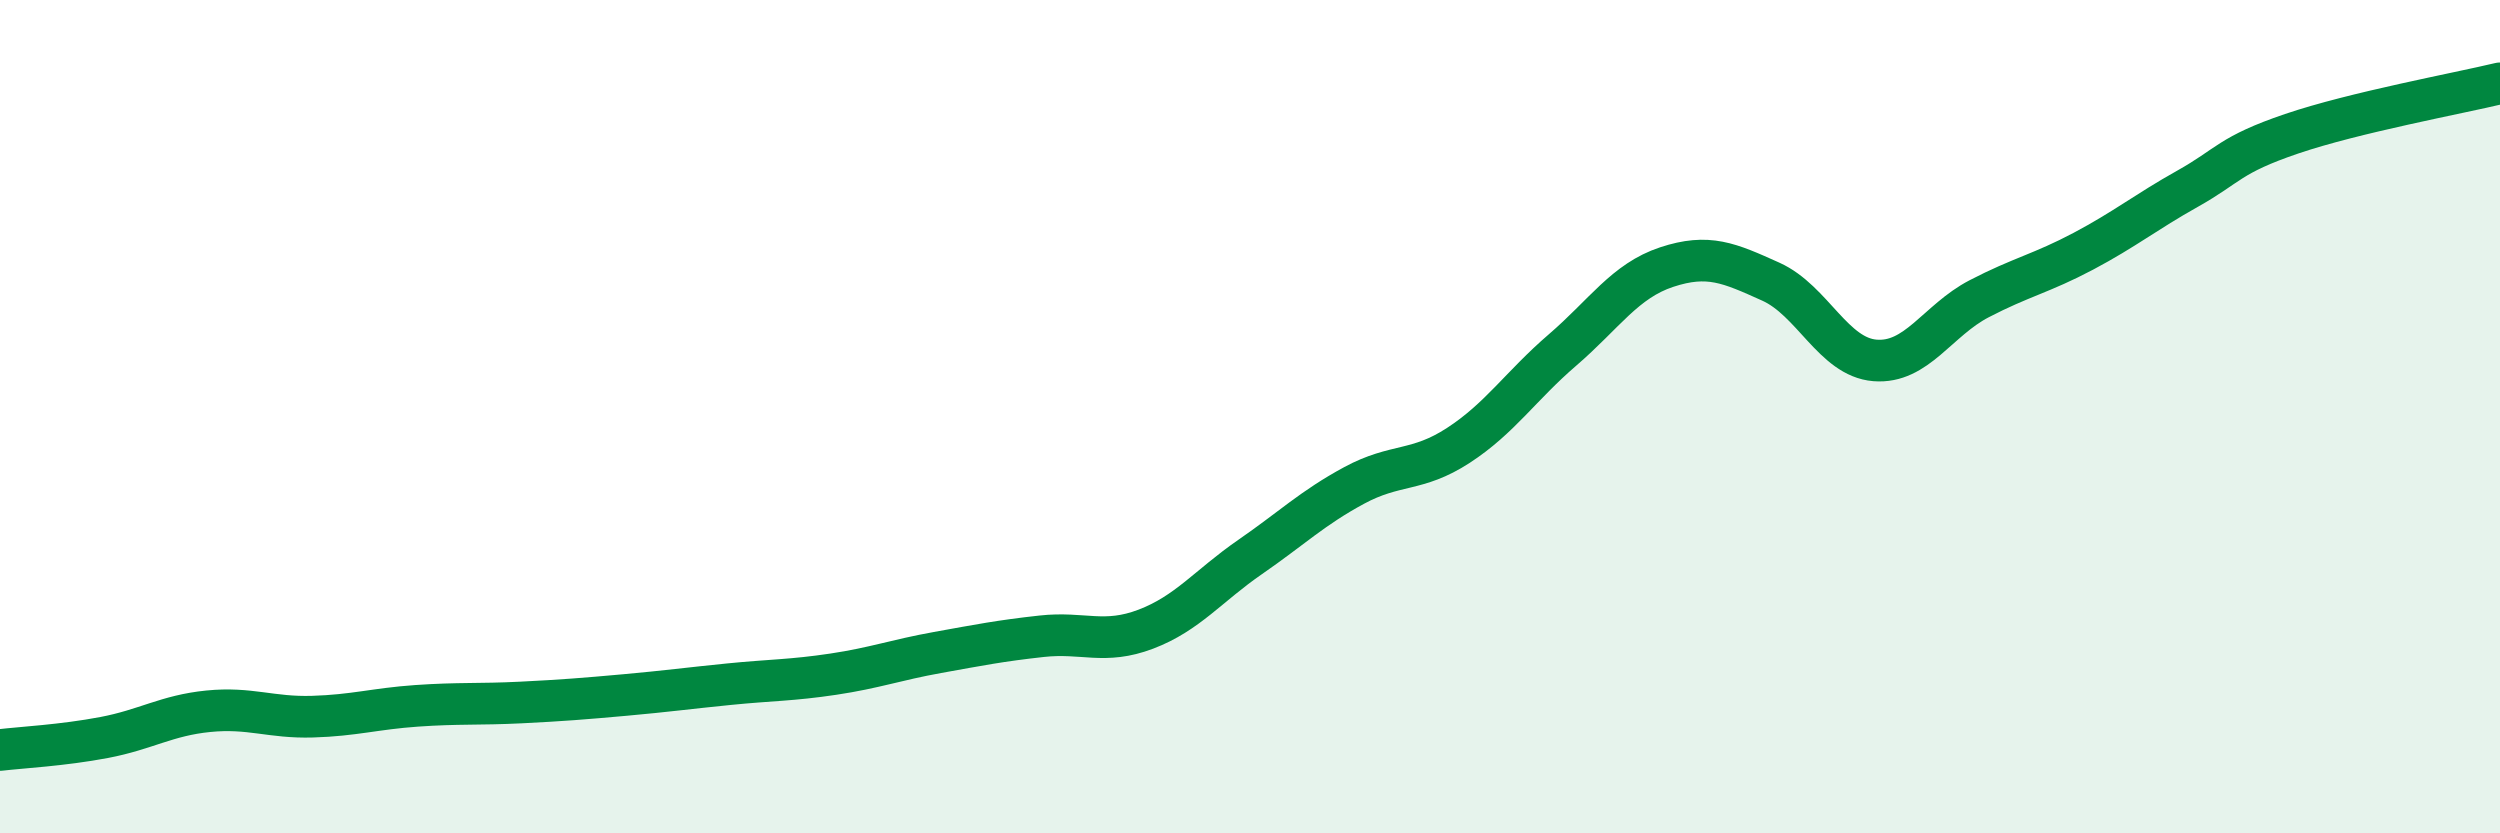 
    <svg width="60" height="20" viewBox="0 0 60 20" xmlns="http://www.w3.org/2000/svg">
      <path
        d="M 0,18 C 0.5,17.94 1.5,17.89 2.5,17.7 C 3.5,17.51 4,17.17 5,17.07 C 6,16.97 6.5,17.23 7.5,17.2 C 8.5,17.17 9,17.01 10,16.94 C 11,16.87 11.5,16.91 12.5,16.86 C 13.5,16.81 14,16.77 15,16.68 C 16,16.59 16.5,16.52 17.5,16.42 C 18.5,16.32 19,16.33 20,16.18 C 21,16.03 21.5,15.84 22.5,15.66 C 23.5,15.48 24,15.38 25,15.27 C 26,15.16 26.5,15.48 27.5,15.1 C 28.5,14.72 29,14.06 30,13.37 C 31,12.68 31.5,12.19 32.5,11.65 C 33.5,11.11 34,11.34 35,10.69 C 36,10.04 36.5,9.26 37.5,8.4 C 38.5,7.54 39,6.74 40,6.41 C 41,6.08 41.5,6.31 42.5,6.76 C 43.5,7.21 44,8.57 45,8.65 C 46,8.73 46.5,7.69 47.5,7.17 C 48.5,6.65 49,6.56 50,6.03 C 51,5.5 51.5,5.09 52.5,4.53 C 53.5,3.97 53.5,3.72 55,3.21 C 56.5,2.7 59,2.24 60,2L60 20L0 20Z"
        fill="#008740"
        opacity="0.1"
        stroke-linecap="round"
        stroke-linejoin="round"
      />
      <path
        d="M 0,18 C 0.5,17.94 1.5,17.89 2.5,17.7 C 3.5,17.51 4,17.17 5,17.07 C 6,16.97 6.5,17.23 7.5,17.2 C 8.5,17.17 9,17.01 10,16.94 C 11,16.87 11.5,16.91 12.5,16.86 C 13.5,16.81 14,16.77 15,16.68 C 16,16.59 16.5,16.52 17.5,16.42 C 18.5,16.32 19,16.33 20,16.18 C 21,16.03 21.5,15.84 22.5,15.66 C 23.5,15.48 24,15.38 25,15.27 C 26,15.16 26.5,15.48 27.5,15.1 C 28.5,14.72 29,14.06 30,13.37 C 31,12.68 31.5,12.19 32.5,11.65 C 33.5,11.11 34,11.34 35,10.69 C 36,10.04 36.5,9.26 37.5,8.4 C 38.5,7.54 39,6.74 40,6.41 C 41,6.08 41.5,6.31 42.5,6.76 C 43.5,7.21 44,8.57 45,8.65 C 46,8.73 46.5,7.69 47.5,7.17 C 48.5,6.65 49,6.56 50,6.03 C 51,5.5 51.5,5.09 52.5,4.53 C 53.5,3.97 53.5,3.72 55,3.21 C 56.5,2.7 59,2.24 60,2"
        stroke="#008740"
        stroke-width="1"
        fill="none"
        stroke-linecap="round"
        stroke-linejoin="round"
      />
    </svg>
  